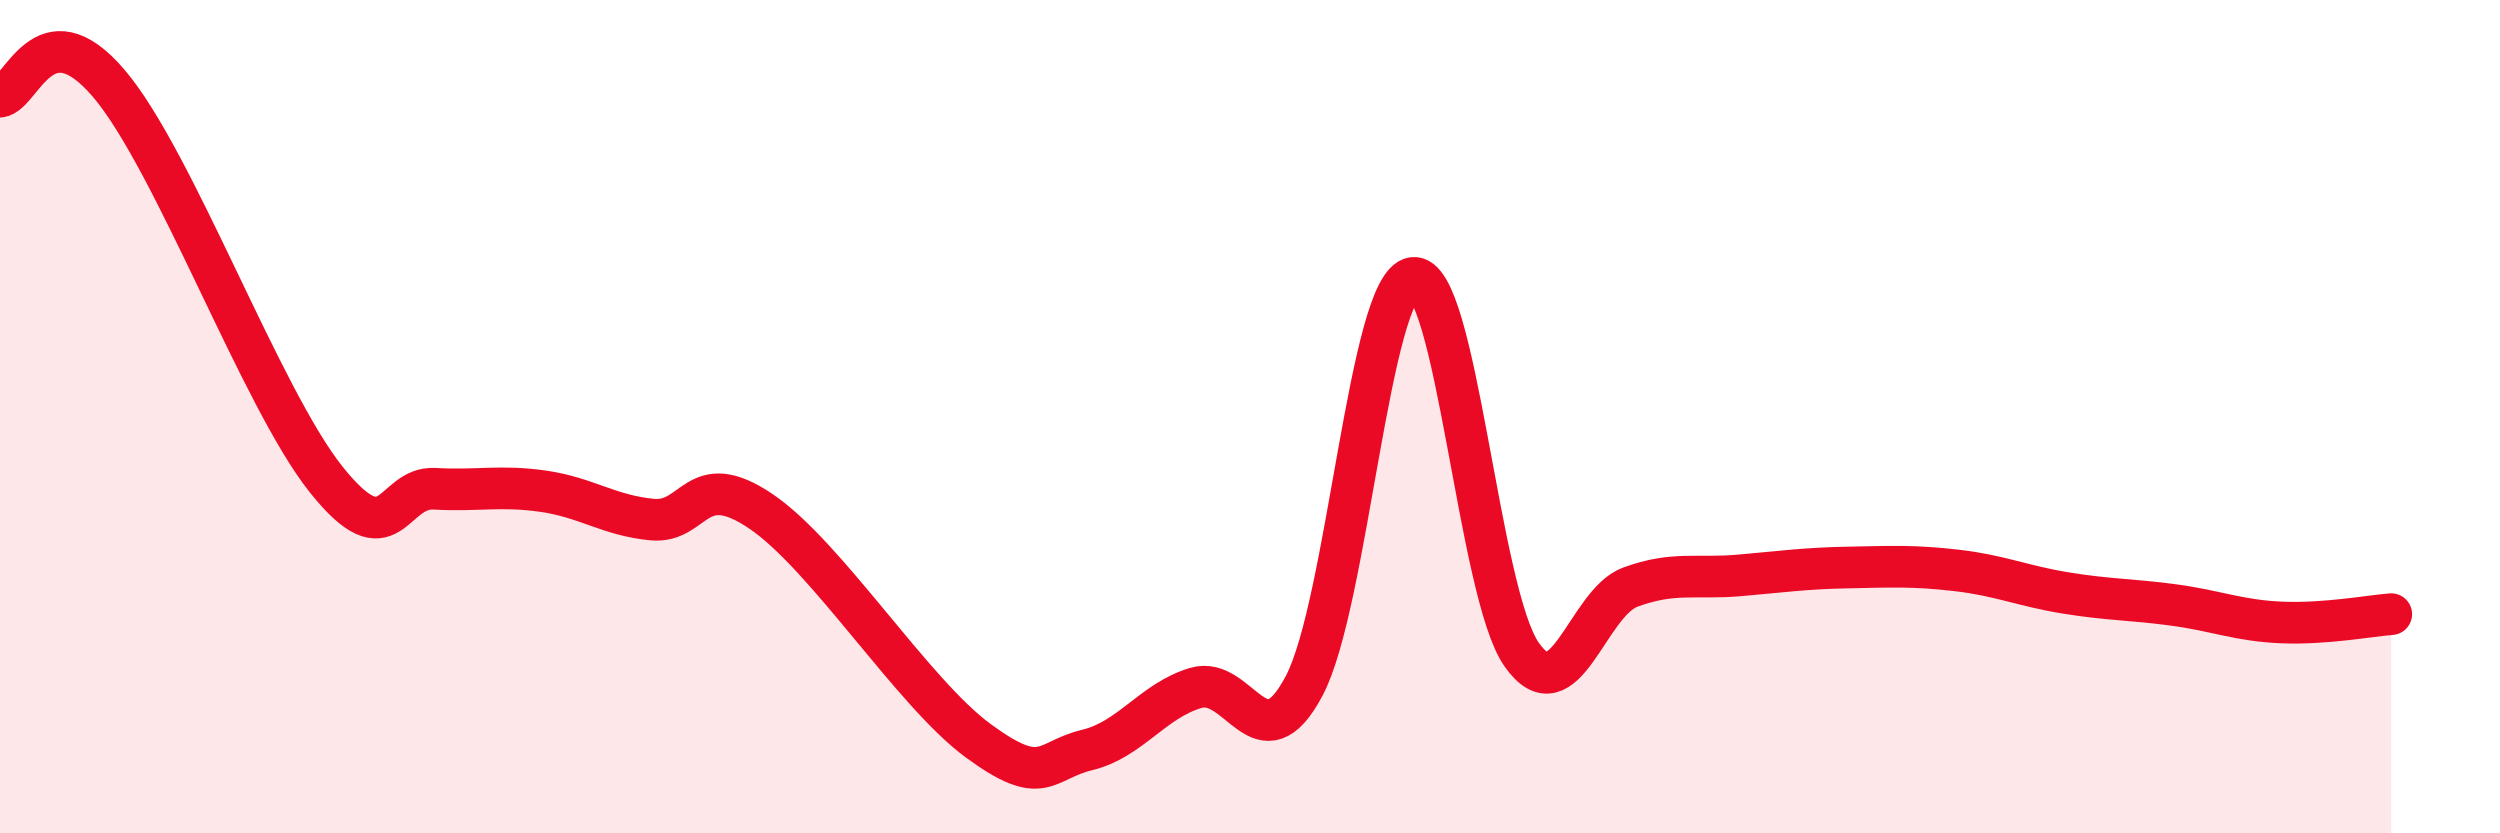 
    <svg width="60" height="20" viewBox="0 0 60 20" xmlns="http://www.w3.org/2000/svg">
      <path
        d="M 0,2.32 C 0.52,2.26 1.04,0.16 2.61,2 C 4.18,3.84 6.27,9.56 7.83,11.51 C 9.39,13.46 9.39,11.67 10.43,11.73 C 11.47,11.79 12,11.64 13.04,11.79 C 14.08,11.94 14.61,12.37 15.65,12.47 C 16.69,12.57 16.69,11.21 18.26,12.27 C 19.83,13.33 21.91,16.63 23.48,17.78 C 25.05,18.93 25.05,18.25 26.09,18 C 27.13,17.75 27.66,16.82 28.7,16.51 C 29.74,16.2 30.26,18.43 31.3,16.46 C 32.34,14.49 32.87,6.82 33.91,6.67 C 34.95,6.52 35.48,14.23 36.52,15.71 C 37.56,17.19 38.09,14.47 39.13,14.09 C 40.17,13.71 40.7,13.9 41.74,13.81 C 42.78,13.72 43.31,13.64 44.35,13.62 C 45.39,13.6 45.92,13.57 46.96,13.69 C 48,13.81 48.53,14.06 49.57,14.23 C 50.61,14.4 51.13,14.38 52.17,14.52 C 53.21,14.66 53.74,14.9 54.78,14.94 C 55.82,14.98 56.87,14.78 57.39,14.74L57.39 20L0 20Z"
        fill="#EB0A25"
        opacity="0.1"
        stroke-linecap="round"
        stroke-linejoin="round"
      />
      <path
        d="M 0,2.32 C 0.52,2.26 1.04,0.16 2.61,2 C 4.18,3.84 6.27,9.56 7.83,11.51 C 9.39,13.46 9.39,11.67 10.43,11.73 C 11.47,11.79 12,11.64 13.04,11.79 C 14.08,11.94 14.61,12.37 15.65,12.47 C 16.69,12.57 16.69,11.21 18.26,12.27 C 19.83,13.33 21.91,16.63 23.48,17.78 C 25.05,18.93 25.05,18.25 26.09,18 C 27.13,17.75 27.66,16.82 28.7,16.51 C 29.74,16.2 30.26,18.43 31.3,16.46 C 32.34,14.49 32.87,6.82 33.91,6.67 C 34.95,6.52 35.48,14.23 36.52,15.71 C 37.56,17.19 38.09,14.47 39.13,14.09 C 40.17,13.71 40.7,13.9 41.74,13.81 C 42.78,13.72 43.31,13.64 44.35,13.62 C 45.39,13.6 45.92,13.57 46.96,13.69 C 48,13.81 48.53,14.06 49.57,14.23 C 50.61,14.4 51.13,14.38 52.17,14.52 C 53.21,14.66 53.74,14.9 54.78,14.94 C 55.82,14.98 56.87,14.78 57.39,14.74"
        stroke="#EB0A25"
        stroke-width="1"
        fill="none"
        stroke-linecap="round"
        stroke-linejoin="round"
      />
    </svg>
  